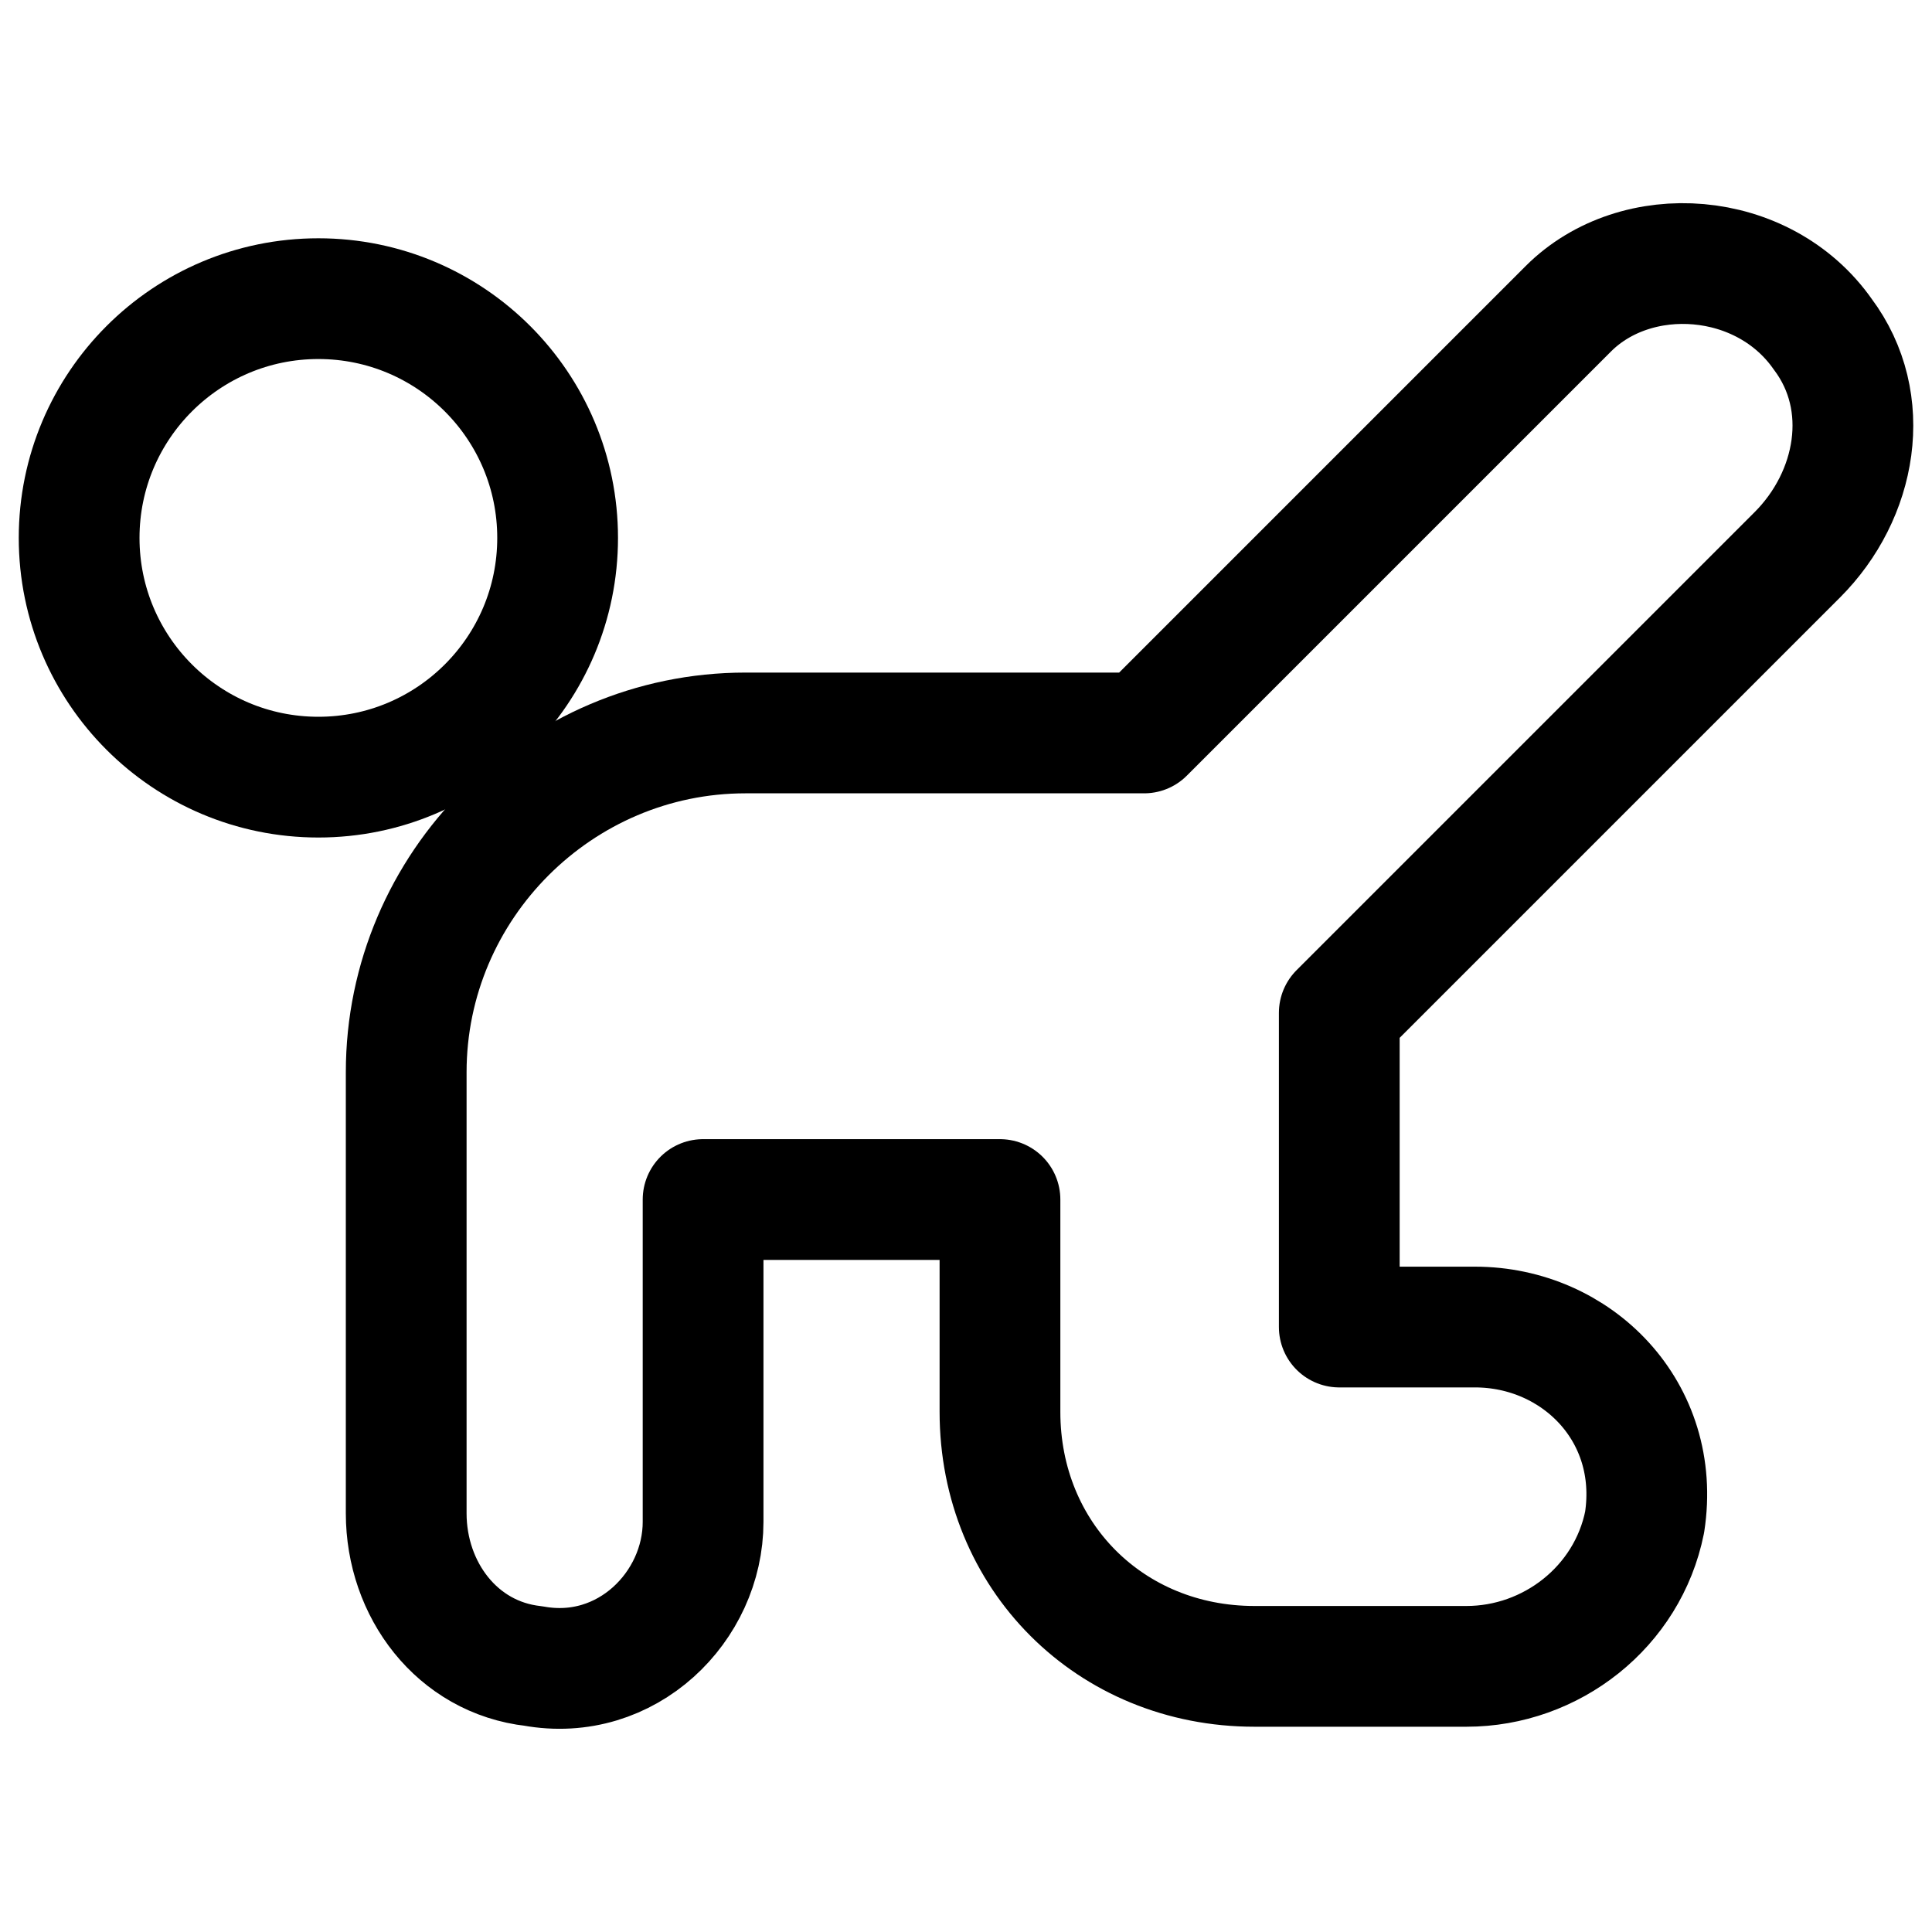 <svg xmlns="http://www.w3.org/2000/svg" fill="none" viewBox="0 0 24 24" id="Yoga-Half-Moon-Pose-1--Streamline-Ultimate"><desc>Yoga Half Moon Pose 1 Streamline Icon: https://streamlinehq.com</desc><path stroke="#000000" stroke-linecap="round" stroke-linejoin="round" stroke-miterlimit="10" d="M3.955 9.654c1.642 0 2.972 -1.331 2.972 -2.972 0 -1.641 -1.331 -2.972 -2.972 -2.972 -1.641 0 -2.972 1.331 -2.972 2.972 0 1.642 1.331 2.972 2.972 2.972Z" stroke-width="1.5"></path><path stroke="#000000" stroke-linecap="round" stroke-linejoin="round" stroke-miterlimit="10" d="m16.637 12.582 5.69 -5.69c0.738 -0.738 0.948 -1.897 0.316 -2.74 -0.738 -1.054 -2.318 -1.159 -3.161 -0.316L14.213 9.105H9.261c-2.318 0 -4.215 1.897 -4.215 4.215v5.479c0 0.948 0.632 1.791 1.581 1.897 1.159 0.211 2.107 -0.738 2.107 -1.791v-4.004h3.688v2.638c0 1.791 1.37 3.161 3.161 3.161h2.634c1.054 0 2.002 -0.738 2.213 -1.791 0.211 -1.37 -0.843 -2.424 -2.107 -2.424h-1.686v-3.903Z" stroke-width="1.5"></path></svg>
